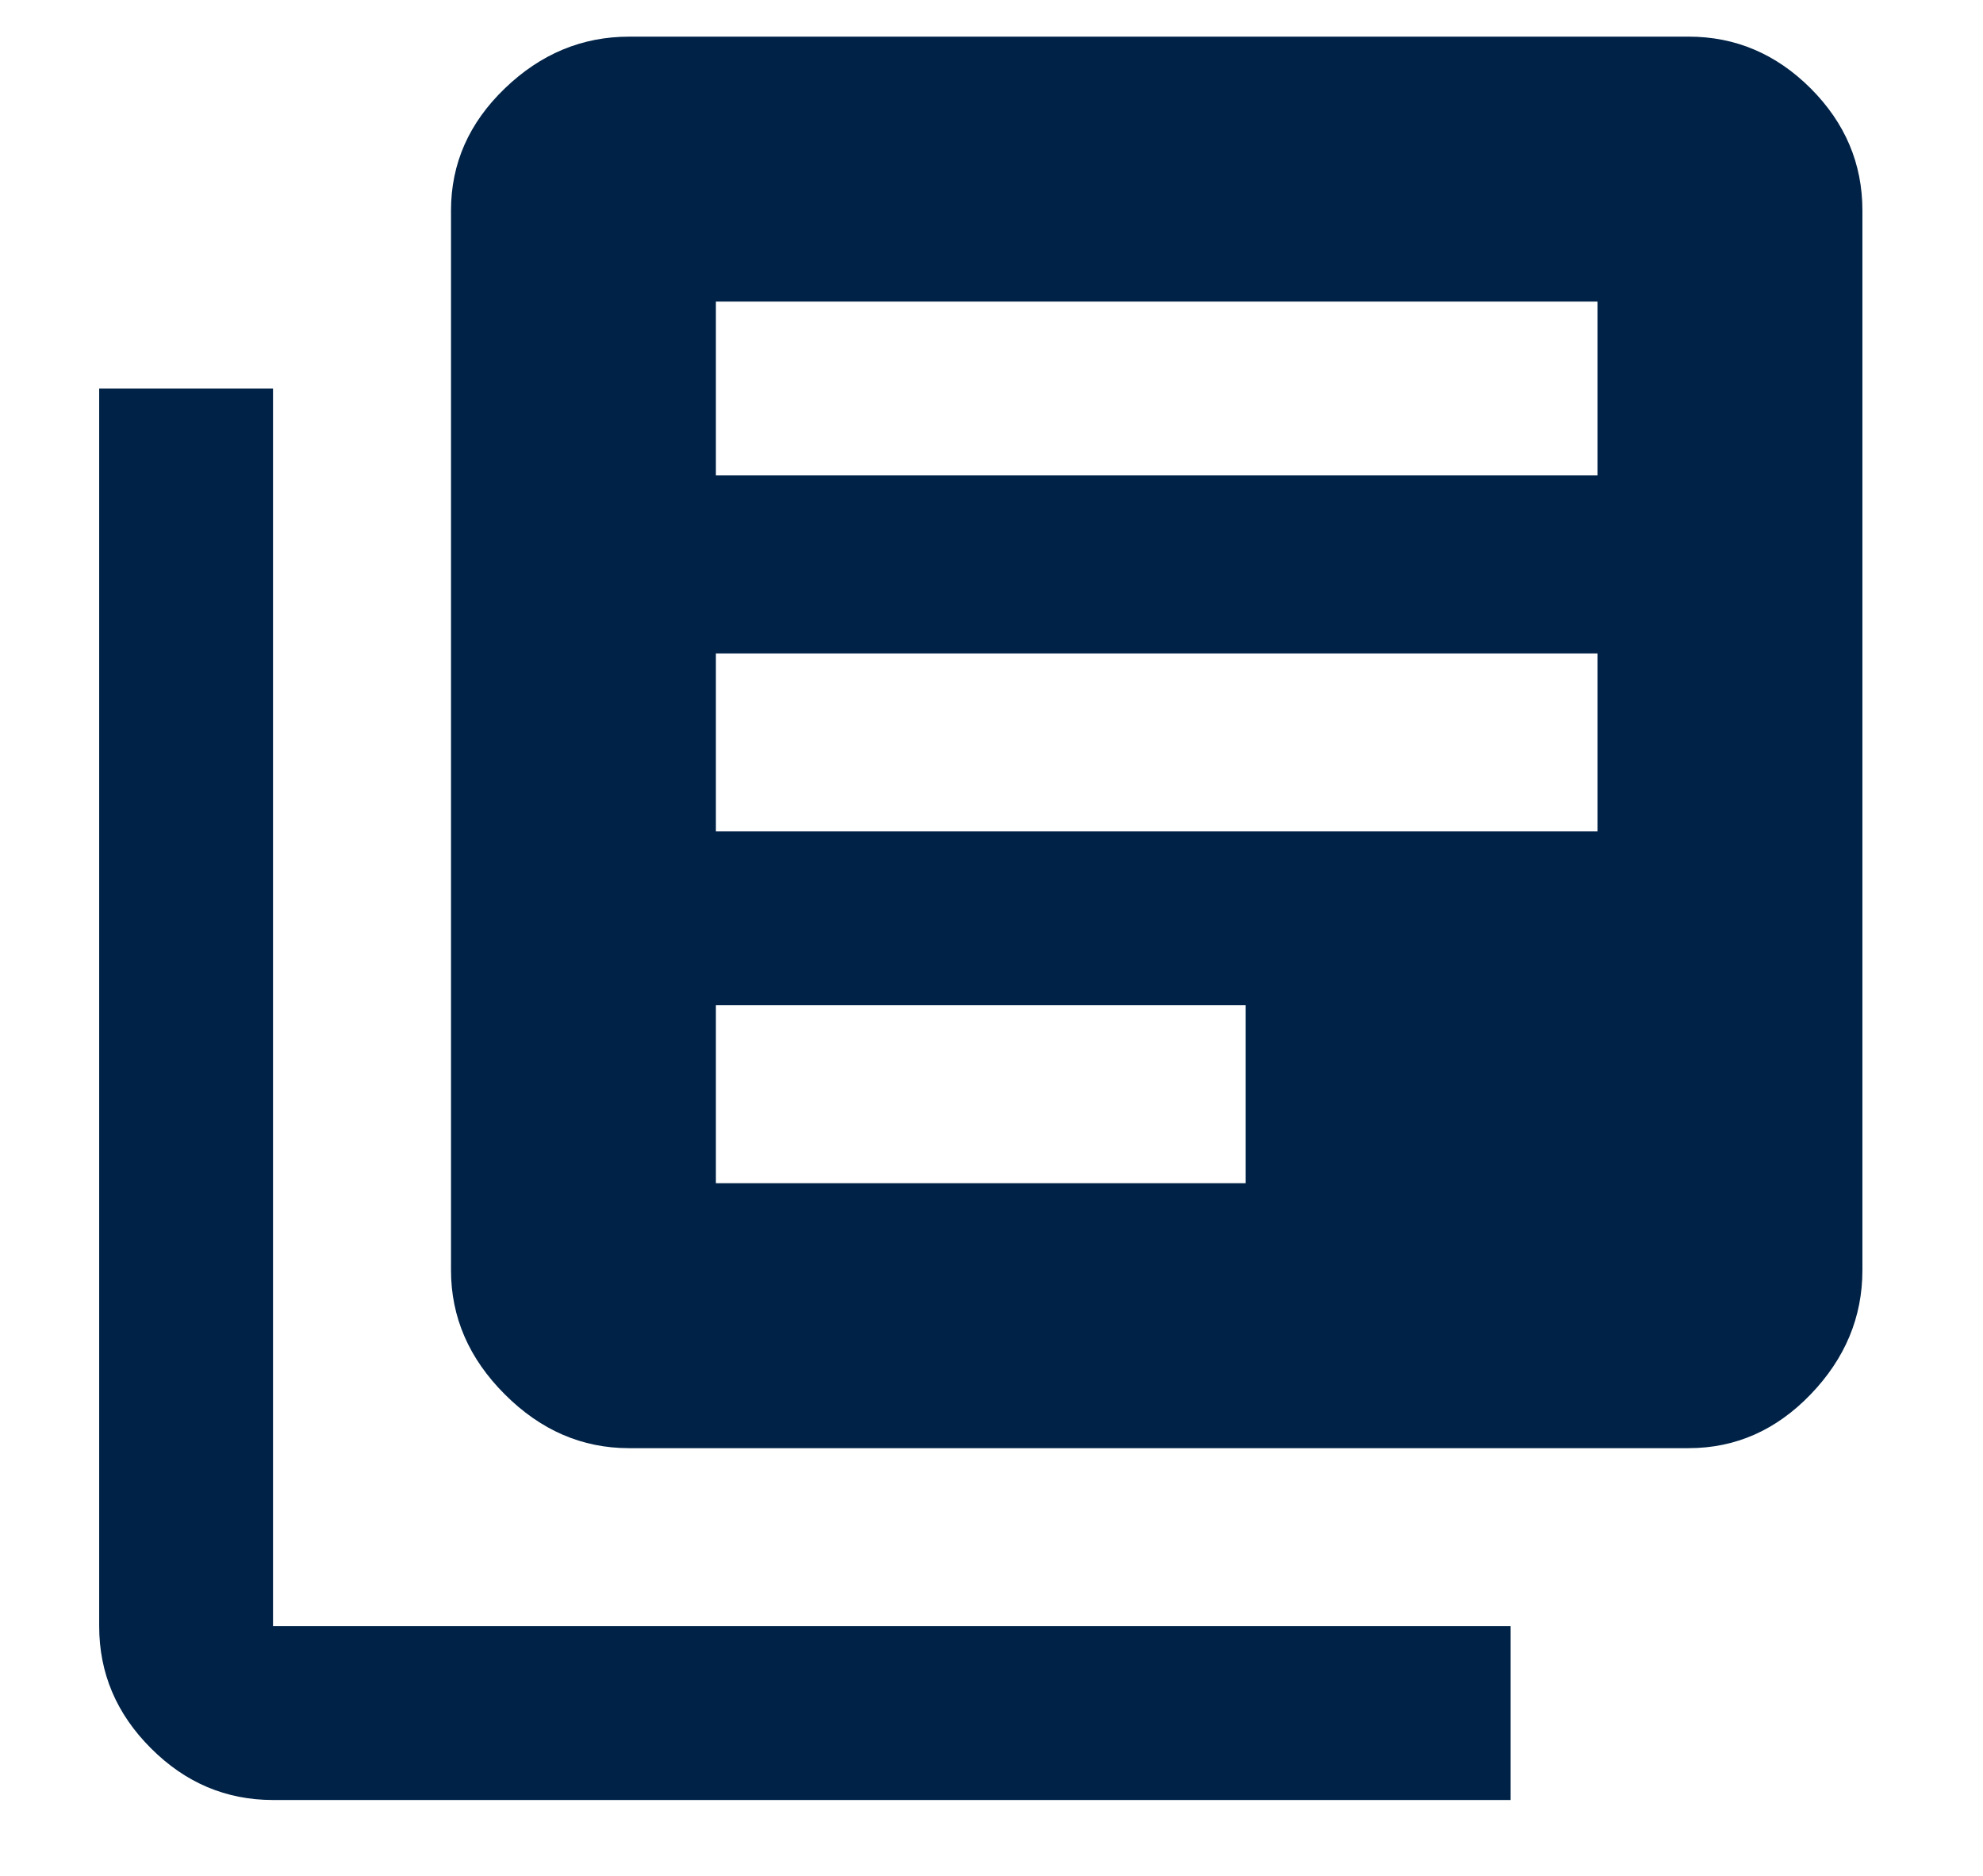 <?xml version="1.0" encoding="utf-8"?><!-- Generator: Adobe Illustrator 22.1.0, SVG Export Plug-In . SVG Version: 6.00 Build 0)  --><svg xmlns="http://www.w3.org/2000/svg" xmlns:xlink="http://www.w3.org/1999/xlink" version="1.1" id="Layer_1623cbe5b35ee5" x="0px" y="0px" viewBox="0 0 74 70" enable-background="new 0 0 74 70" xml:space="preserve" aria-hidden="true" width="74px" height="70px"><defs><linearGradient class="cerosgradient" data-cerosgradient="true" id="CerosGradient_id94f9eb70e" gradientUnits="userSpaceOnUse" x1="50%" y1="100%" x2="50%" y2="0%"><stop offset="0%" stop-color="#d1d1d1"/><stop offset="100%" stop-color="#d1d1d1"/></linearGradient><linearGradient/></defs>
<g>
	<path fill="#002246" d="M26.715,17.74v-6.487h32.9v6.487H26.715L26.715,17.74z M26.715,44.152v-6.642h19.771v6.642H26.715   L26.715,44.152z M26.715,31.024v-6.642h32.9v6.642H26.715L26.715,31.024z M23.472,1.368c-1.752,0-3.297,0.644-4.634,1.931   c-1.339,1.289-2.008,2.807-2.008,4.557v39.541c0,1.752,0.669,3.297,2.008,4.634c1.337,1.339,2.882,2.008,4.634,2.008h39.541   c1.75,0,3.268-0.669,4.556-2.008c1.286-1.337,1.931-2.882,1.931-4.634V7.855c0-1.75-0.644-3.268-1.931-4.557   c-1.289-1.286-2.807-1.931-4.556-1.931H23.472L23.472,1.368z M3.701,14.497v46.183c0,1.752,0.642,3.27,1.931,4.557   c1.286,1.289,2.804,1.931,4.557,1.931h46.183v-6.487H10.188V14.497H3.701L3.701,14.497z"/>
</g>
</svg>